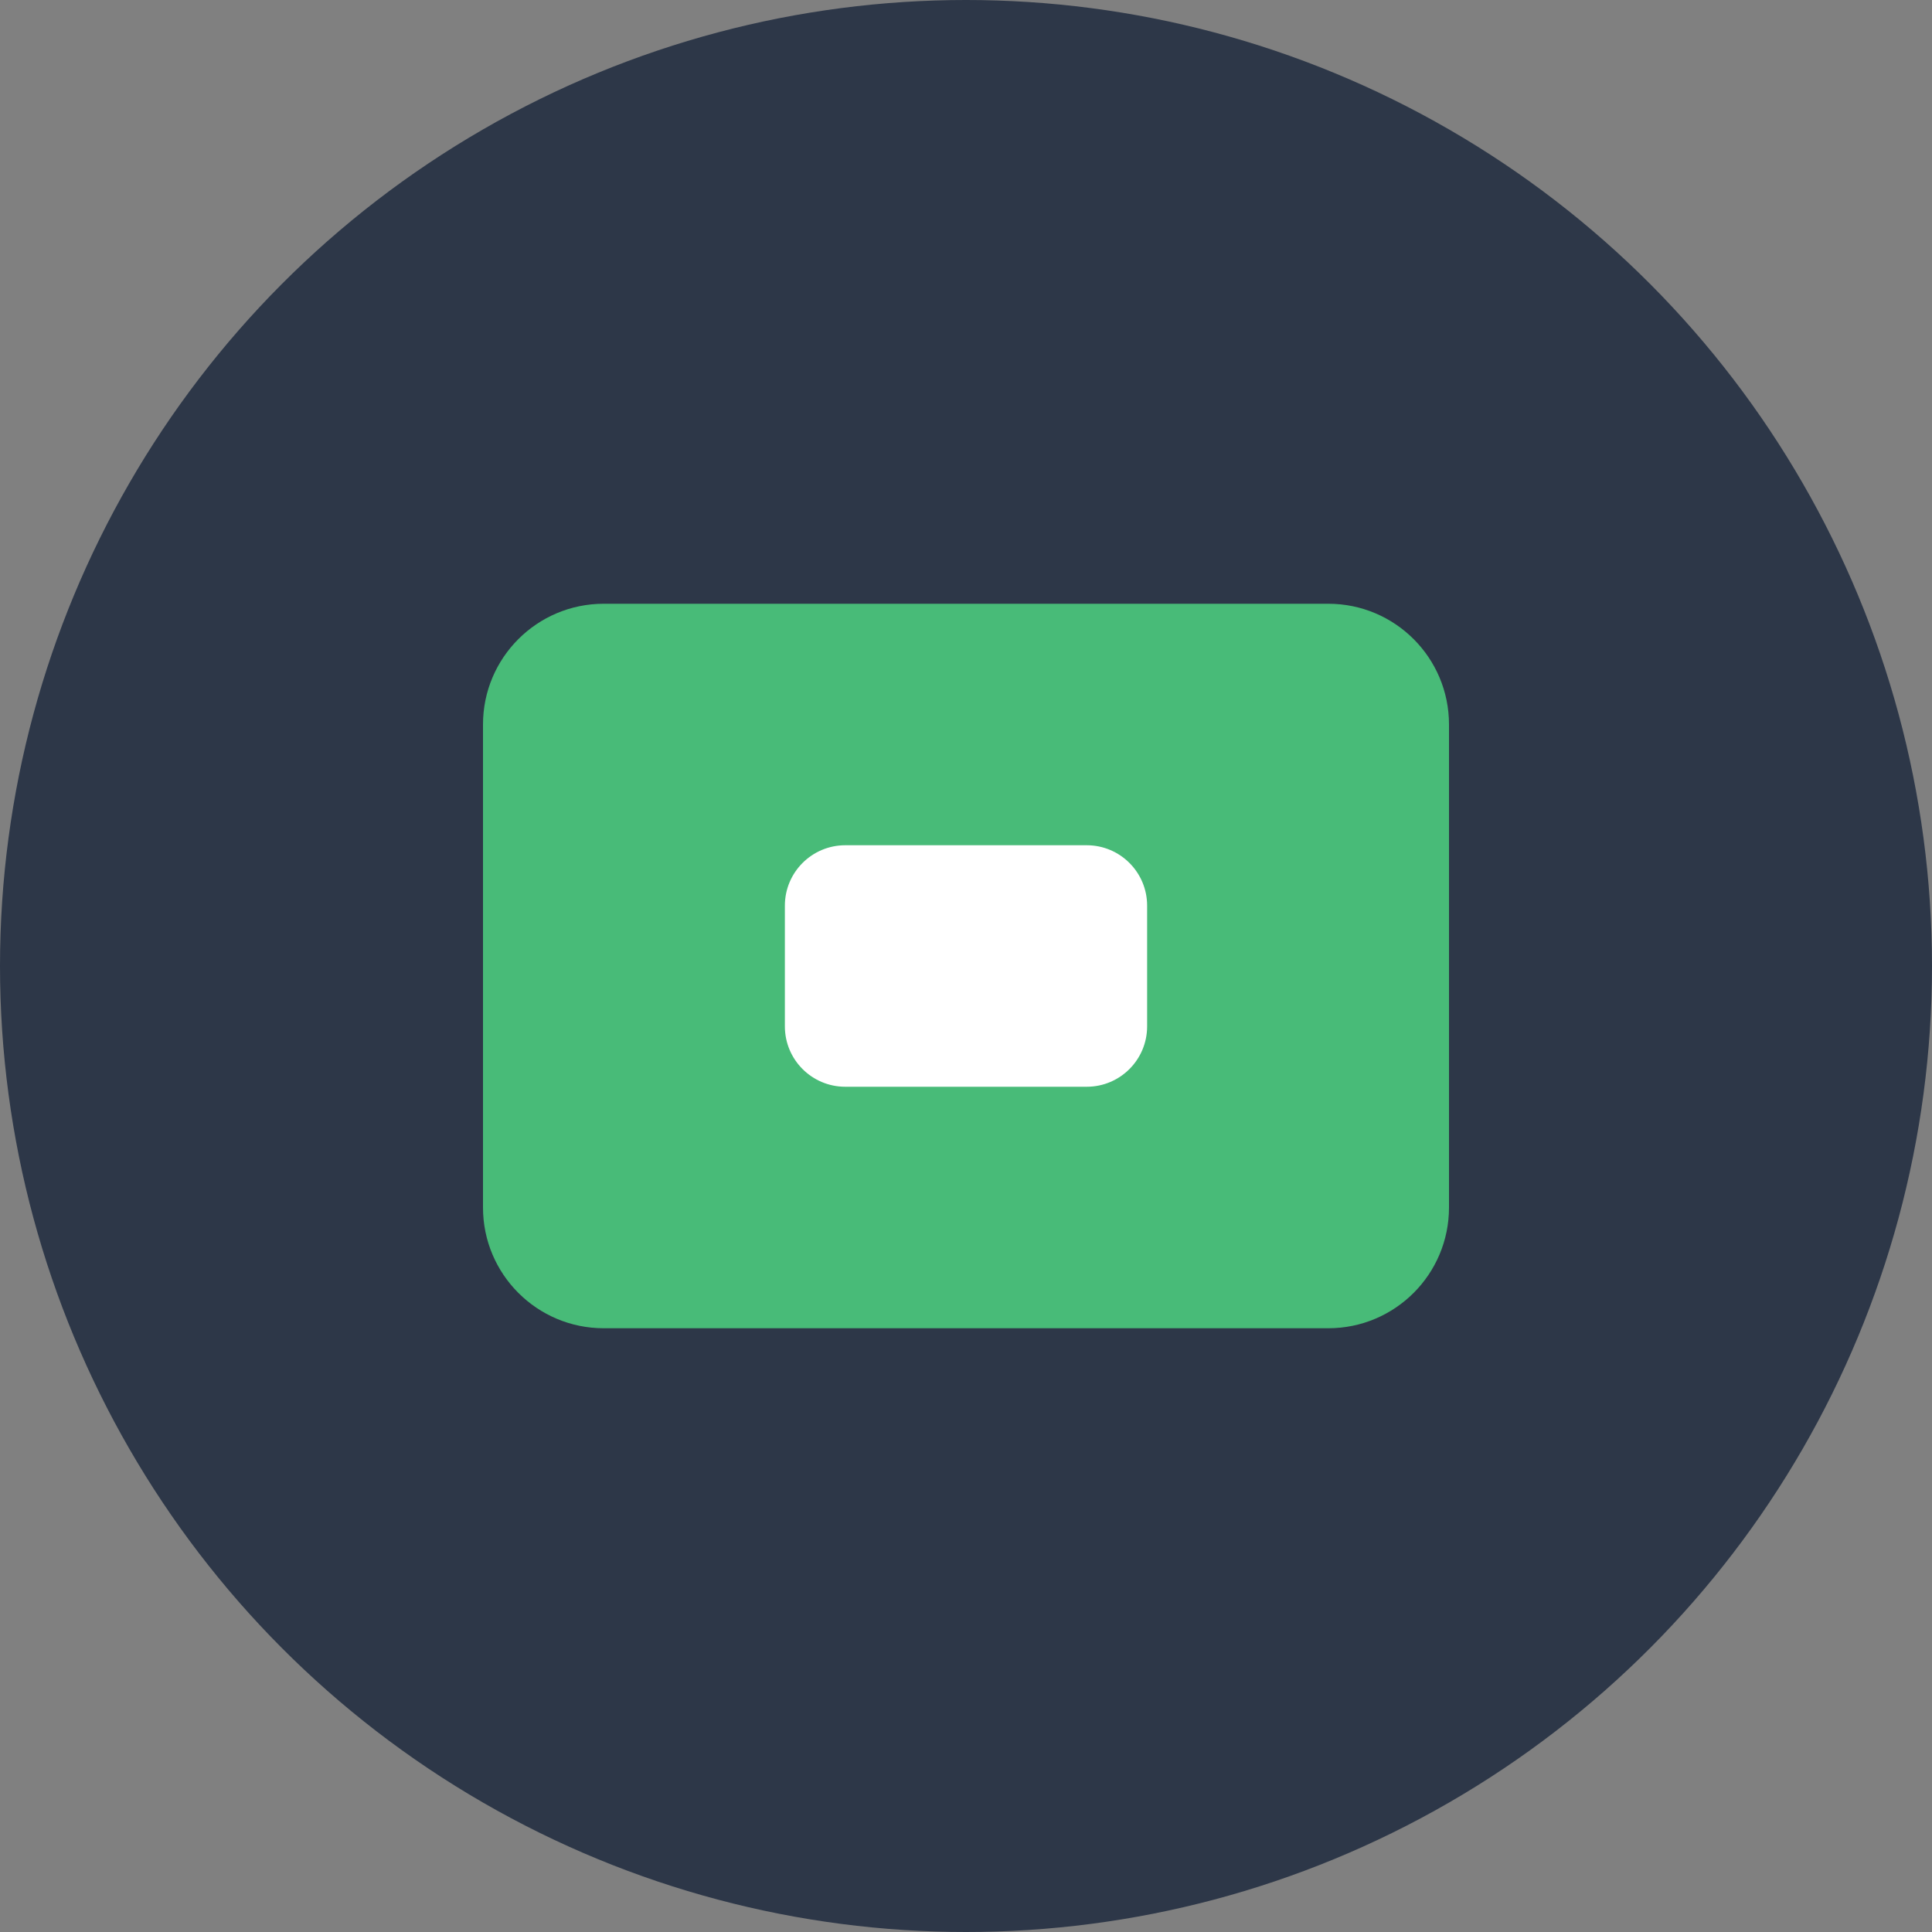 <?xml version="1.0" encoding="UTF-8"?>
<svg width="32px" height="32px" viewBox="0 0 32 32" version="1.1" xmlns="http://www.w3.org/2000/svg">
  <rect x="0" y="0" width="32" height="32" fill="#808080" stroke="none"/>
  <circle cx="16" cy="16" r="16" fill="#2D3748"/>
  <path d="M10,10 L22,10 C23.105,10 24,10.895 24,12 L24,20 C24,21.105 23.105,22 22,22 L10,22 C8.895,22 8,21.105 8,20 L8,12 C8,10.895 8.895,10 10,10 Z" fill="#48BB78"/>
  <path d="M14,14 L18,14 C18.552,14 19,14.448 19,15 L19,17 C19,17.552 18.552,18 18,18 L14,18 C13.448,18 13,17.552 13,17 L13,15 C13,14.448 13.448,14 14,14 Z" fill="white"/>
</svg>
